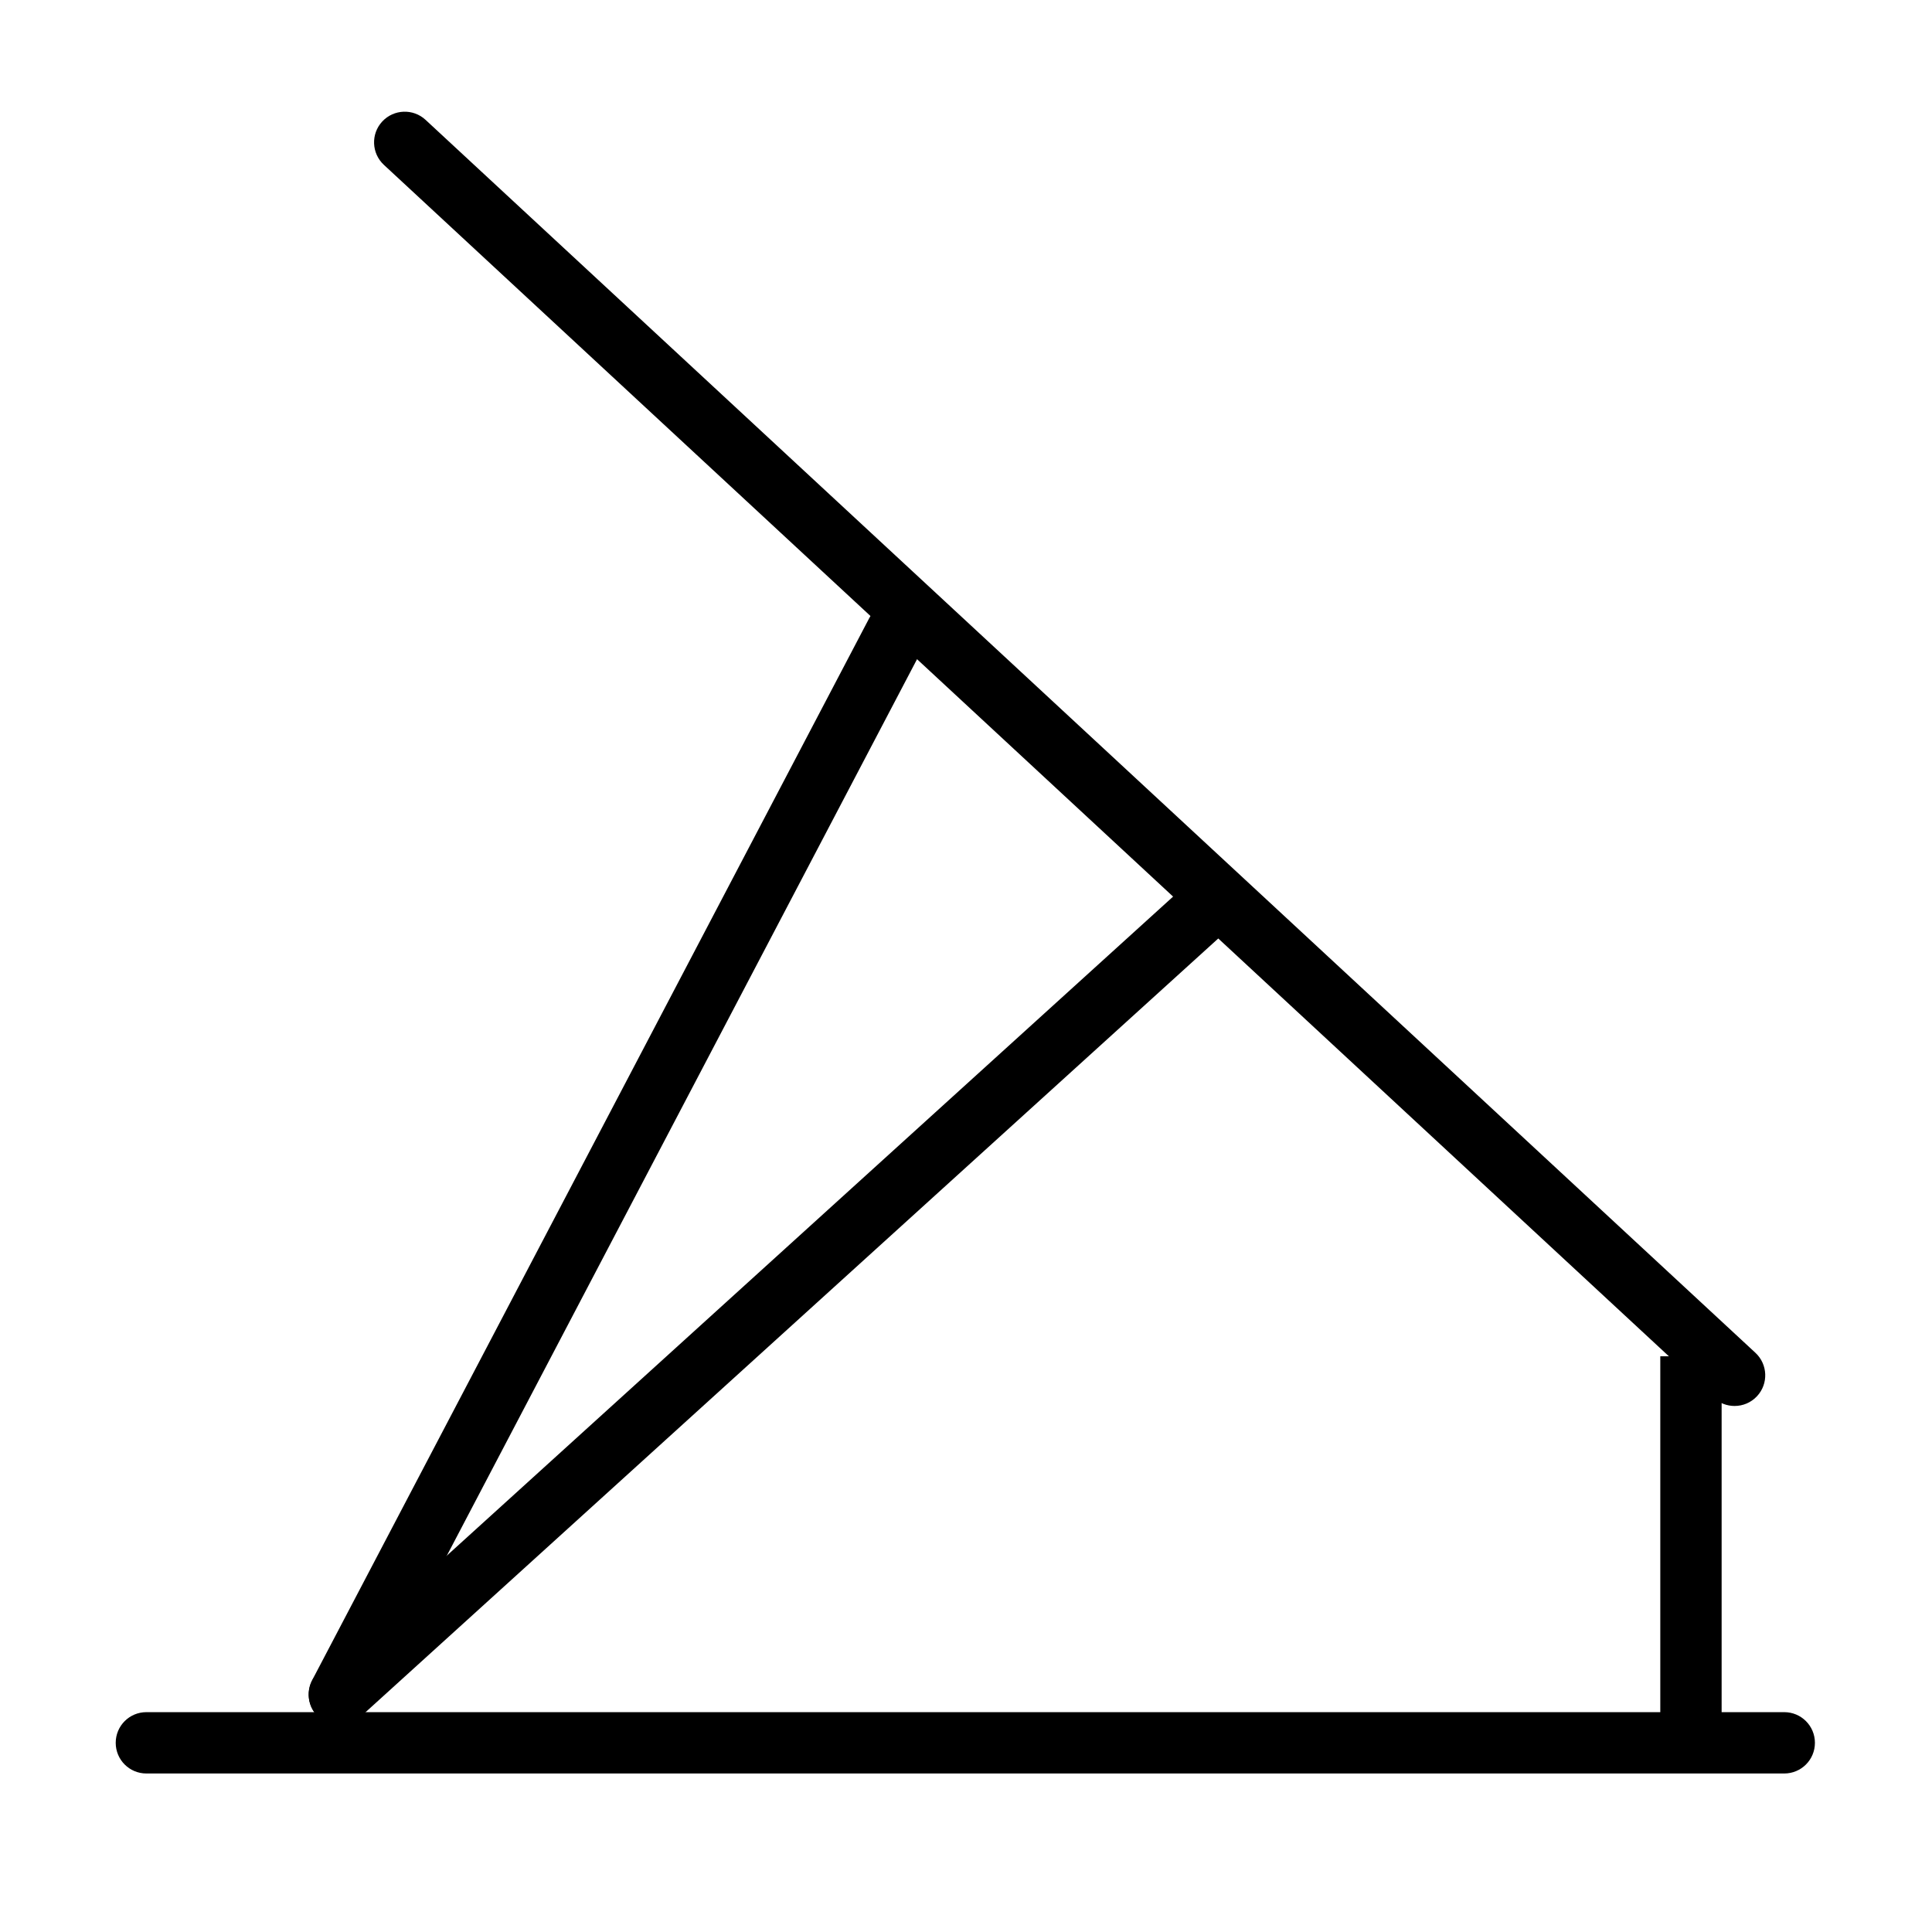 <?xml version="1.0" encoding="UTF-8"?><svg id="a" xmlns="http://www.w3.org/2000/svg" viewBox="0 0 283.5 283.5"><path d="M254.52,206.31c-1.09,0-2.19-.4-3.06-1.2L56.33,24.19c-1.82-1.69-1.93-4.54-.24-6.36,1.69-1.82,4.54-1.93,6.36-.24l195.14,180.92c1.82,1.69,1.93,4.54.24,6.36-.89.96-2.09,1.44-3.3,1.44Z"/><path d="M261.83,260.24H21.48c-2.49,0-4.5-2.01-4.5-4.5s2.01-4.5,4.5-4.5h240.34c2.49,0,4.5,2.01,4.5,4.5s-2.01,4.5-4.5,4.5Z"/><path d="M49.79,253.16c-.7,0-1.42-.17-2.09-.52-2.2-1.15-3.05-3.87-1.9-6.08L127.55,90.71c1.15-2.2,3.87-3.05,6.08-1.9,2.2,1.15,3.05,3.87,1.9,6.08L53.78,250.75c-.8,1.53-2.37,2.41-3.99,2.41Z"/><path d="M49.8,253.16c-1.22,0-2.45-.5-3.33-1.48-1.67-1.84-1.53-4.69.31-6.36l128.77-116.85c1.84-1.67,4.69-1.53,6.36.31,1.67,1.84,1.53,4.69-.31,6.36L52.82,251.99c-.86.78-1.94,1.17-3.02,1.17Z"/><rect x="243.63" y="199.02" width="9" height="56.72"/></svg>